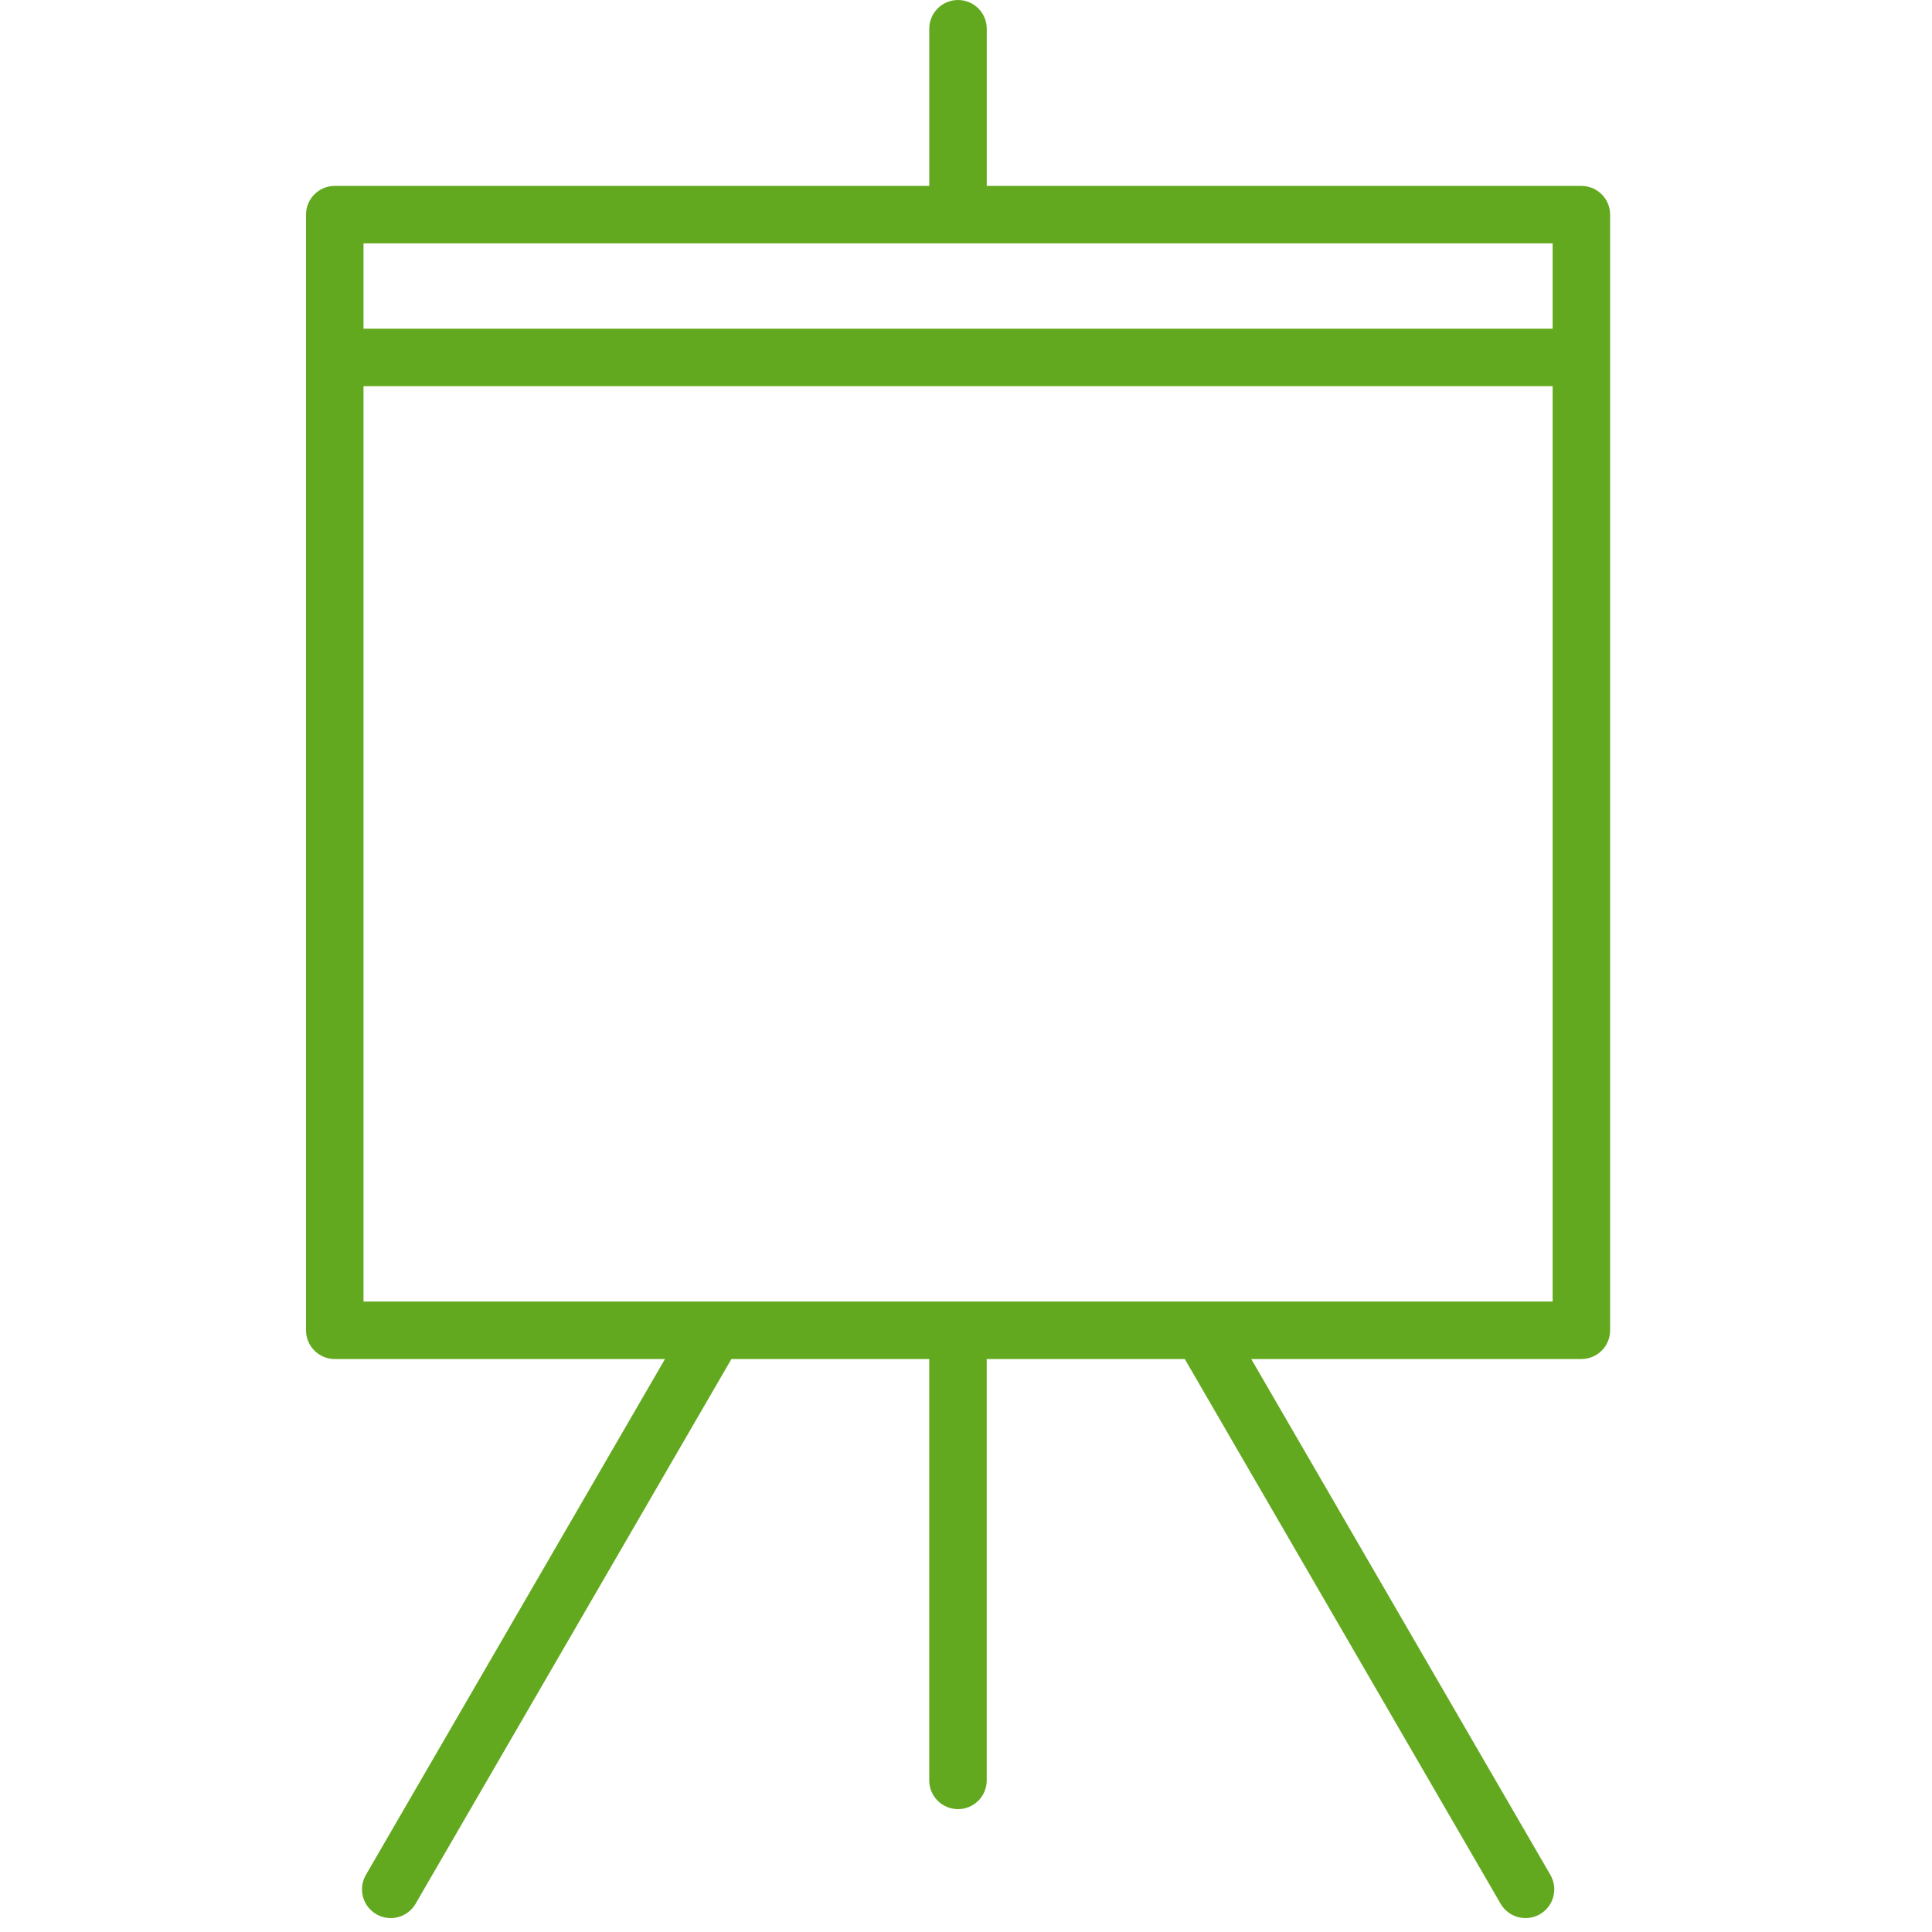 <?xml version="1.0" encoding="UTF-8"?> <svg xmlns="http://www.w3.org/2000/svg" width="62" height="62" viewBox="0 0 62 62" fill="none"> <g clip-path="url(#clip0_883_584)"> <path d="M50.748 5.966H31.666V0.923C31.666 0.413 31.253 9.15527e-05 30.743 9.15527e-05C30.234 9.15527e-05 29.821 0.413 29.821 0.923V5.966H10.743C10.233 5.966 9.82 6.379 9.82 6.889V11.471V42.691C9.82 43.2 10.233 43.613 10.743 43.613H21.34L11.741 60.169C11.486 60.609 11.636 61.173 12.077 61.429C12.222 61.514 12.382 61.553 12.538 61.553C12.857 61.553 13.166 61.389 13.337 61.093L23.472 43.613H29.82V57.135C29.82 57.644 30.233 58.057 30.743 58.057C31.253 58.057 31.665 57.644 31.665 57.135V43.613H38.021L48.157 61.094C48.328 61.389 48.638 61.553 48.956 61.553C49.114 61.553 49.273 61.514 49.419 61.429C49.859 61.173 50.009 60.609 49.754 60.168L40.154 43.613H50.748C51.257 43.613 51.671 43.2 51.671 42.691V11.471V6.889C51.671 6.379 51.257 5.966 50.748 5.966ZM49.826 7.811V10.548H11.665V7.811C11.665 7.811 49.826 7.811 49.826 7.811ZM49.826 41.768H11.665V12.393H49.826V41.768V41.768Z" fill="#63A91F"></path> </g> <defs> <clipPath id="clip0_883_584"> <rect width="61.712" height="61.712" fill="white"></rect> </clipPath> </defs> </svg> 